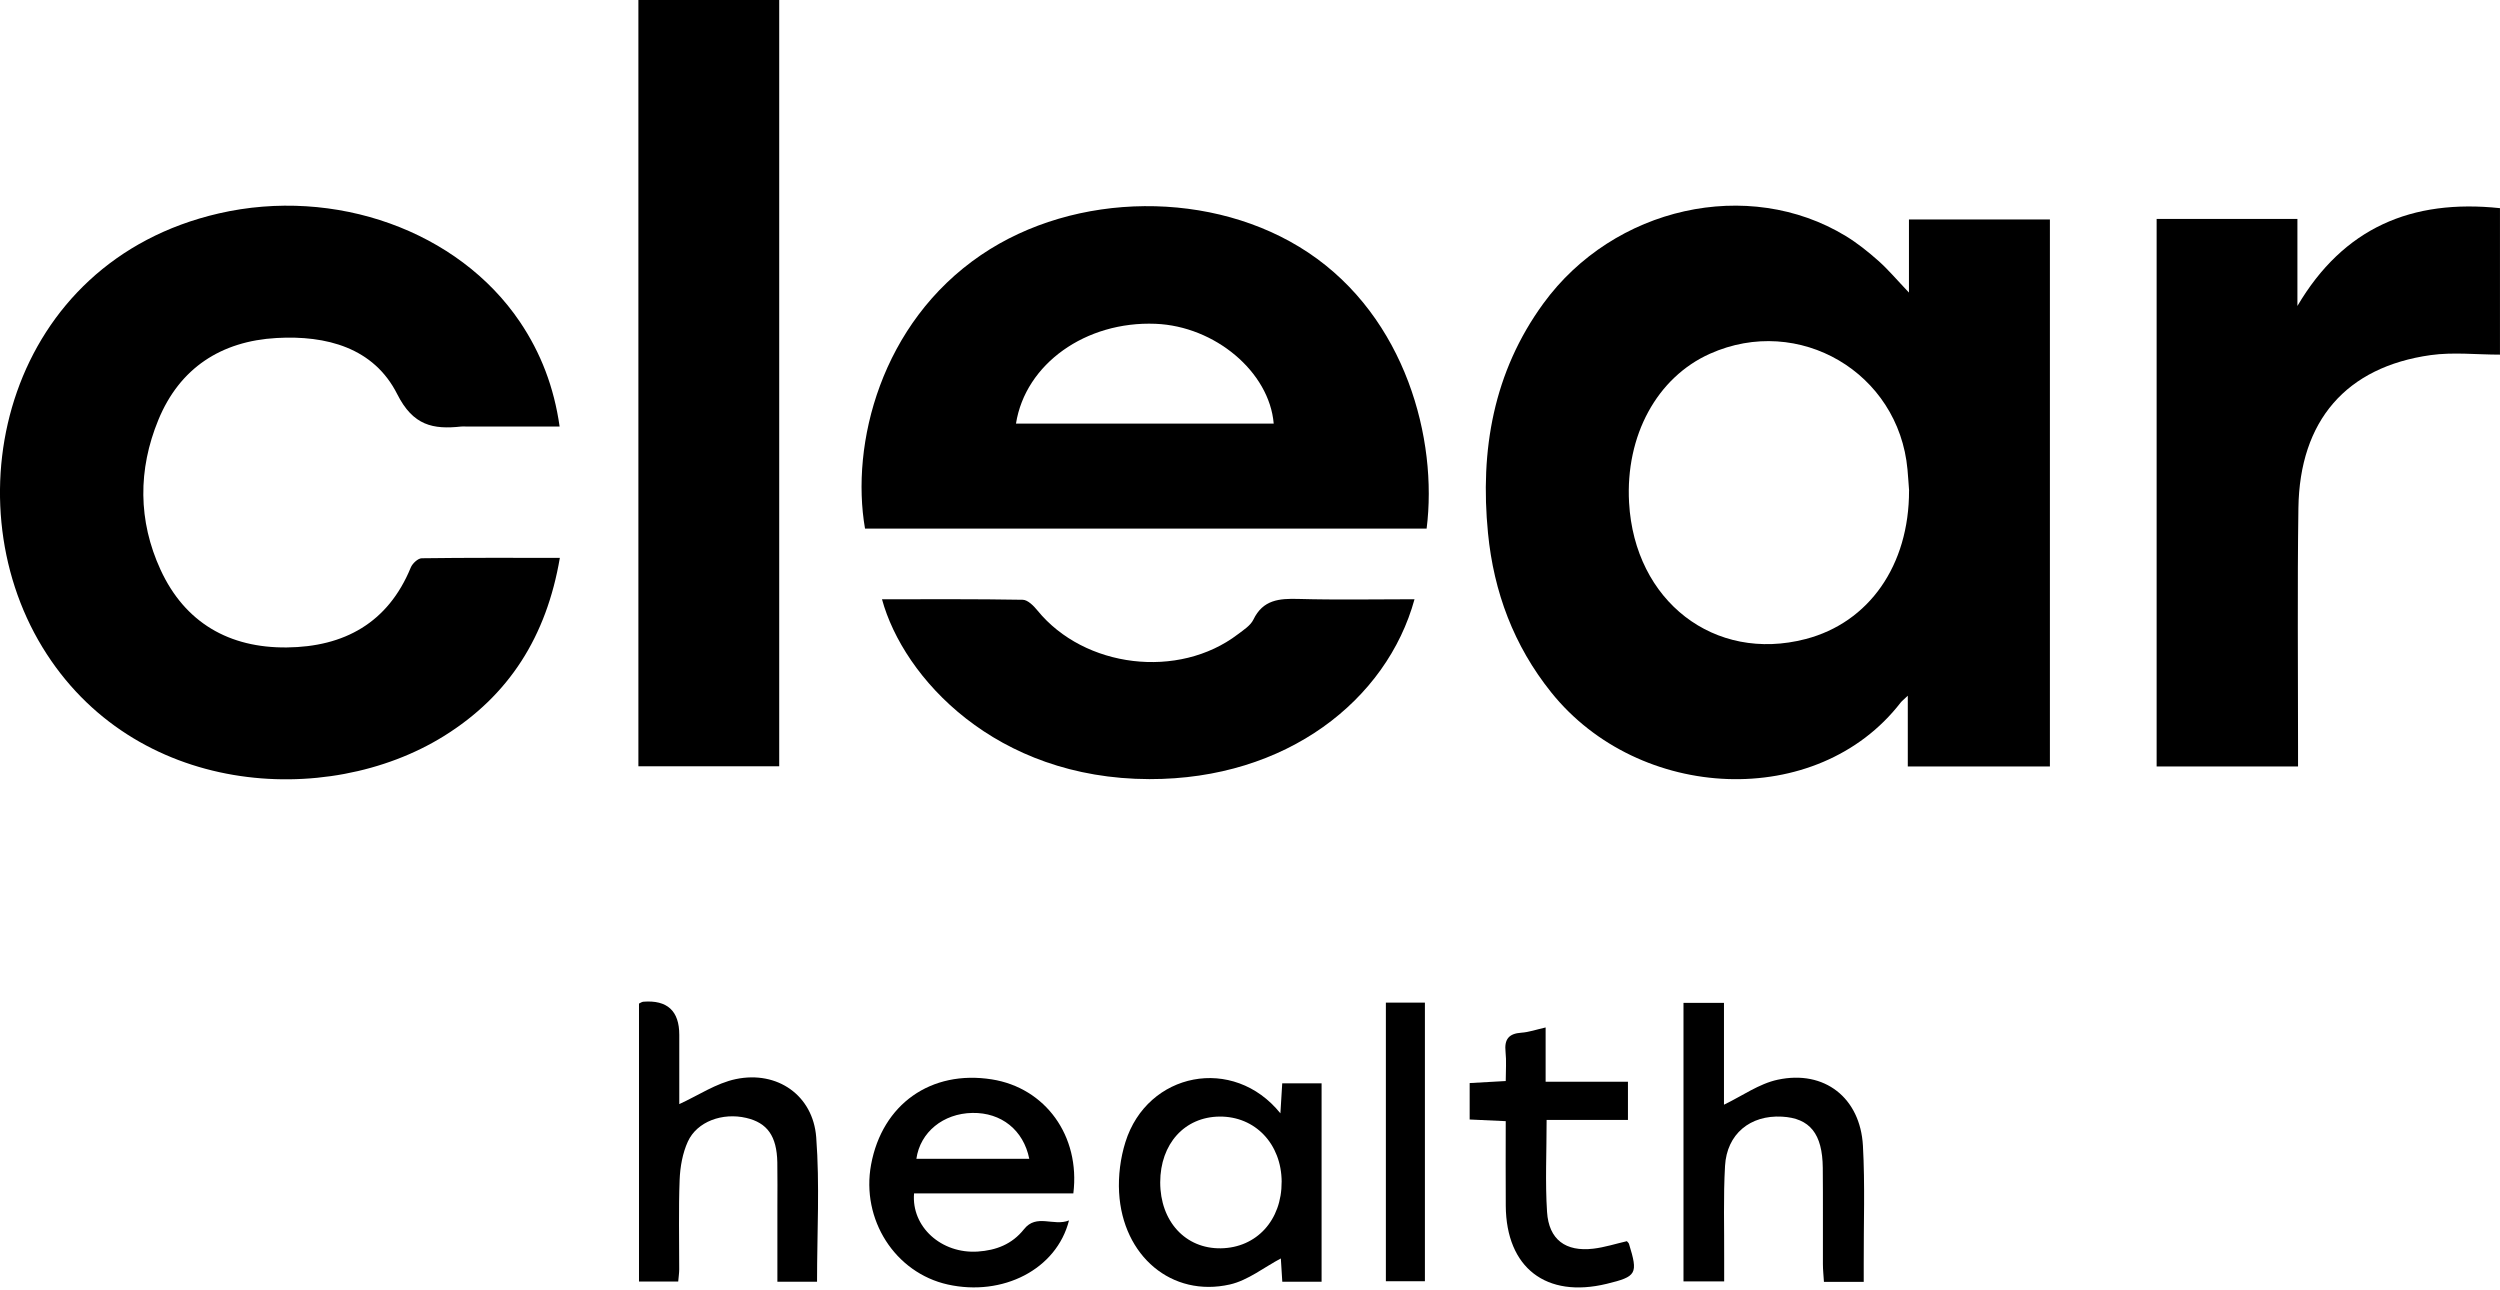 <svg width="754" height="389" viewBox="0 0 754 389" fill="none" xmlns="http://www.w3.org/2000/svg">
<path d="M575.74 88.25V66.19H618.25V231.16H575.39V209.83C574.11 211.05 573.61 211.42 573.24 211.89C548.06 244.46 494.32 241.85 467.85 208.82C456.56 194.73 450.52 178.55 448.78 160.79C446.34 135.84 450.38 112.26 465.48 91.53C486.74 62.35 527.31 53.33 556.67 71.18C560.2 73.33 563.49 75.97 566.58 78.72C569.54 81.35 572.1 84.42 575.74 88.24V88.25ZM575.78 147.92C575.65 146.25 575.51 143.92 575.3 141.6C572.64 112.35 542.54 94.7 515.74 106.68C499.74 113.83 490.2 131.37 491.33 151.6C492.98 181.32 517.07 199.92 544.6 192.73C563.66 187.76 575.81 170.56 575.77 147.93L575.78 147.92Z" fill="black"/>
<path d="M168.85 168.25C164.82 191.92 153.57 209.77 133.85 222.02C98.51 243.96 40.21 240.19 12.79 195.19C-15.02 149.54 2.42 79.02 65.98 64.37C101.01 56.3 138.26 69.58 156.81 97.08C163.13 106.46 167.09 116.77 168.78 128.64H140.63C140.13 128.64 139.63 128.59 139.13 128.64C130.58 129.57 124.58 128.36 119.8 118.87C112.73 104.84 98.42 101.1 83.44 101.94C66.71 102.88 54.19 110.98 47.75 126.66C41.6 141.63 41.62 157.06 48.42 171.84C55.79 187.85 69.17 195.45 86.5 195.27C103.74 195.09 117.01 187.92 123.89 171.16C124.39 169.94 126.05 168.39 127.19 168.37C140.81 168.18 154.44 168.25 168.85 168.25Z" fill="black"/>
<path d="M430.28 159.42H260.89C256.47 133.95 265.69 97.45 295.87 76.92C324.3 57.58 366.1 57.2 394.54 76.16C423.99 95.8 433.67 132.57 430.27 159.42H430.28ZM384.15 127.76C382.84 112.13 366.39 98.37 348.52 97.66C327.47 96.82 309.27 109.73 306.42 127.76H384.15Z" fill="black"/>
<path d="M192.54 231.11V0H235.01V231.11H192.54Z" fill="black"/>
<path d="M693.09 231.16H650.44V66.04H692.9V92.28C706.78 68.71 727.34 59.96 753.99 62.78V106.96C746.94 106.96 739.89 106.15 733.09 107.1C707.59 110.68 693.58 126.87 693.2 153.19C692.86 177.16 693.1 201.15 693.09 225.13C693.09 226.95 693.09 228.78 693.09 231.16Z" fill="black"/>
<path d="M266.02 180.74C280.24 180.74 294.35 180.64 308.46 180.89C309.98 180.92 311.77 182.73 312.91 184.14C327.08 201.5 355.47 204.93 373.34 191.3C375.05 189.99 377.14 188.69 378.02 186.88C380.92 180.85 385.84 180.48 391.62 180.64C403.25 180.96 414.89 180.73 426.62 180.73C418.27 211.12 388.03 235.07 346.66 234.98C300.25 234.88 272.48 204.45 266.01 180.74H266.02Z" fill="black"/>
<path d="M386.17 335.77C386.39 332.2 386.54 329.64 386.72 326.73H398.59V386.57H386.74C386.57 383.89 386.41 381.32 386.3 379.55C381.25 382.21 376.39 386.16 370.92 387.4C353.44 391.35 338.59 378.86 337.52 359.65C337.24 354.62 337.92 349.26 339.43 344.45C346.04 323.34 372.02 318.2 386.16 335.77H386.17ZM386.55 356.43C386.49 344.99 378.55 336.66 367.81 336.76C357.26 336.87 349.94 344.98 349.92 356.58C349.91 368.36 357.53 376.66 368.22 376.49C378.99 376.32 386.61 367.98 386.54 356.42L386.55 356.43Z" fill="black"/>
<path d="M246.41 386.58H234.46C234.46 378.96 234.46 371.51 234.46 364.06C234.46 359.56 234.52 355.06 234.44 350.56C234.28 342.65 231.44 338.65 225.07 337.16C217.92 335.49 210.24 338.23 207.46 344.29C205.86 347.79 205.13 351.93 204.98 355.81C204.63 364.79 204.87 373.8 204.85 382.8C204.85 383.93 204.67 385.07 204.55 386.52H192.72V302.68C193.13 302.5 193.56 302.16 194.02 302.12C201.253 301.553 204.87 304.88 204.87 312.1C204.87 319.39 204.87 326.69 204.87 333C210.57 330.4 216 326.69 221.95 325.45C234.43 322.85 245.21 330.35 246.17 343C247.26 357.35 246.42 371.85 246.42 386.57L246.41 386.58Z" fill="black"/>
<path d="M323.73 359.92H275.68C274.83 370.02 283.93 378.2 294.91 377.47C300.4 377.1 305.22 375.29 308.83 370.74C312.63 365.94 317.73 369.96 322.41 368.08C318.66 382.89 302.38 391.08 285.86 387.41C269.94 383.87 259.66 367.8 262.72 351.24C266.09 333.02 280.79 322.64 299.13 325.54C315.26 328.09 325.86 342.55 323.72 359.93L323.73 359.92ZM276.38 349.5H310.43C308.68 340.8 301.98 335.51 293.27 335.66C284.47 335.81 277.52 341.46 276.38 349.5Z" fill="black"/>
<path d="M562.09 386.61H550.1C549.99 384.75 549.79 383 549.79 381.24C549.76 371.57 549.84 361.91 549.75 352.24C549.66 341.93 545.85 337.23 537.43 336.78C527.86 336.26 520.81 342 520.27 351.65C519.74 360.95 520.06 370.31 520.01 379.64C520 381.78 520.01 383.92 520.01 386.46H507.74V302.47H519.95V333.18C525.44 330.54 530.54 326.84 536.17 325.64C550.25 322.62 561.06 331.09 561.86 345.55C562.51 357.35 562.06 369.21 562.1 381.04C562.1 382.69 562.1 384.33 562.1 386.62L562.09 386.61Z" fill="black"/>
<path d="M466.46 337.78C466.46 347.62 466.01 356.61 466.59 365.53C467.13 373.88 472.2 377.59 480.55 376.6C483.97 376.2 487.31 375.11 490.67 374.34C490.91 374.64 491.21 374.86 491.3 375.15C494.09 384.21 493.64 385 484.59 387.2C466.32 391.63 454.29 382.37 454.14 363.71C454.07 355.4 454.13 347.09 454.13 338.14C450.47 337.97 447.07 337.82 443.25 337.64V326.65C446.63 326.46 450.16 326.26 454.13 326.04C454.13 322.81 454.37 319.99 454.07 317.22C453.67 313.47 455.03 311.72 458.85 311.46C461.13 311.31 463.37 310.51 466.16 309.88V326.25H490.99V337.77H466.46V337.78Z" fill="black"/>
<path d="M417.98 386.42V302.39H429.75V386.42H417.98Z" fill="black"/>
</svg>
